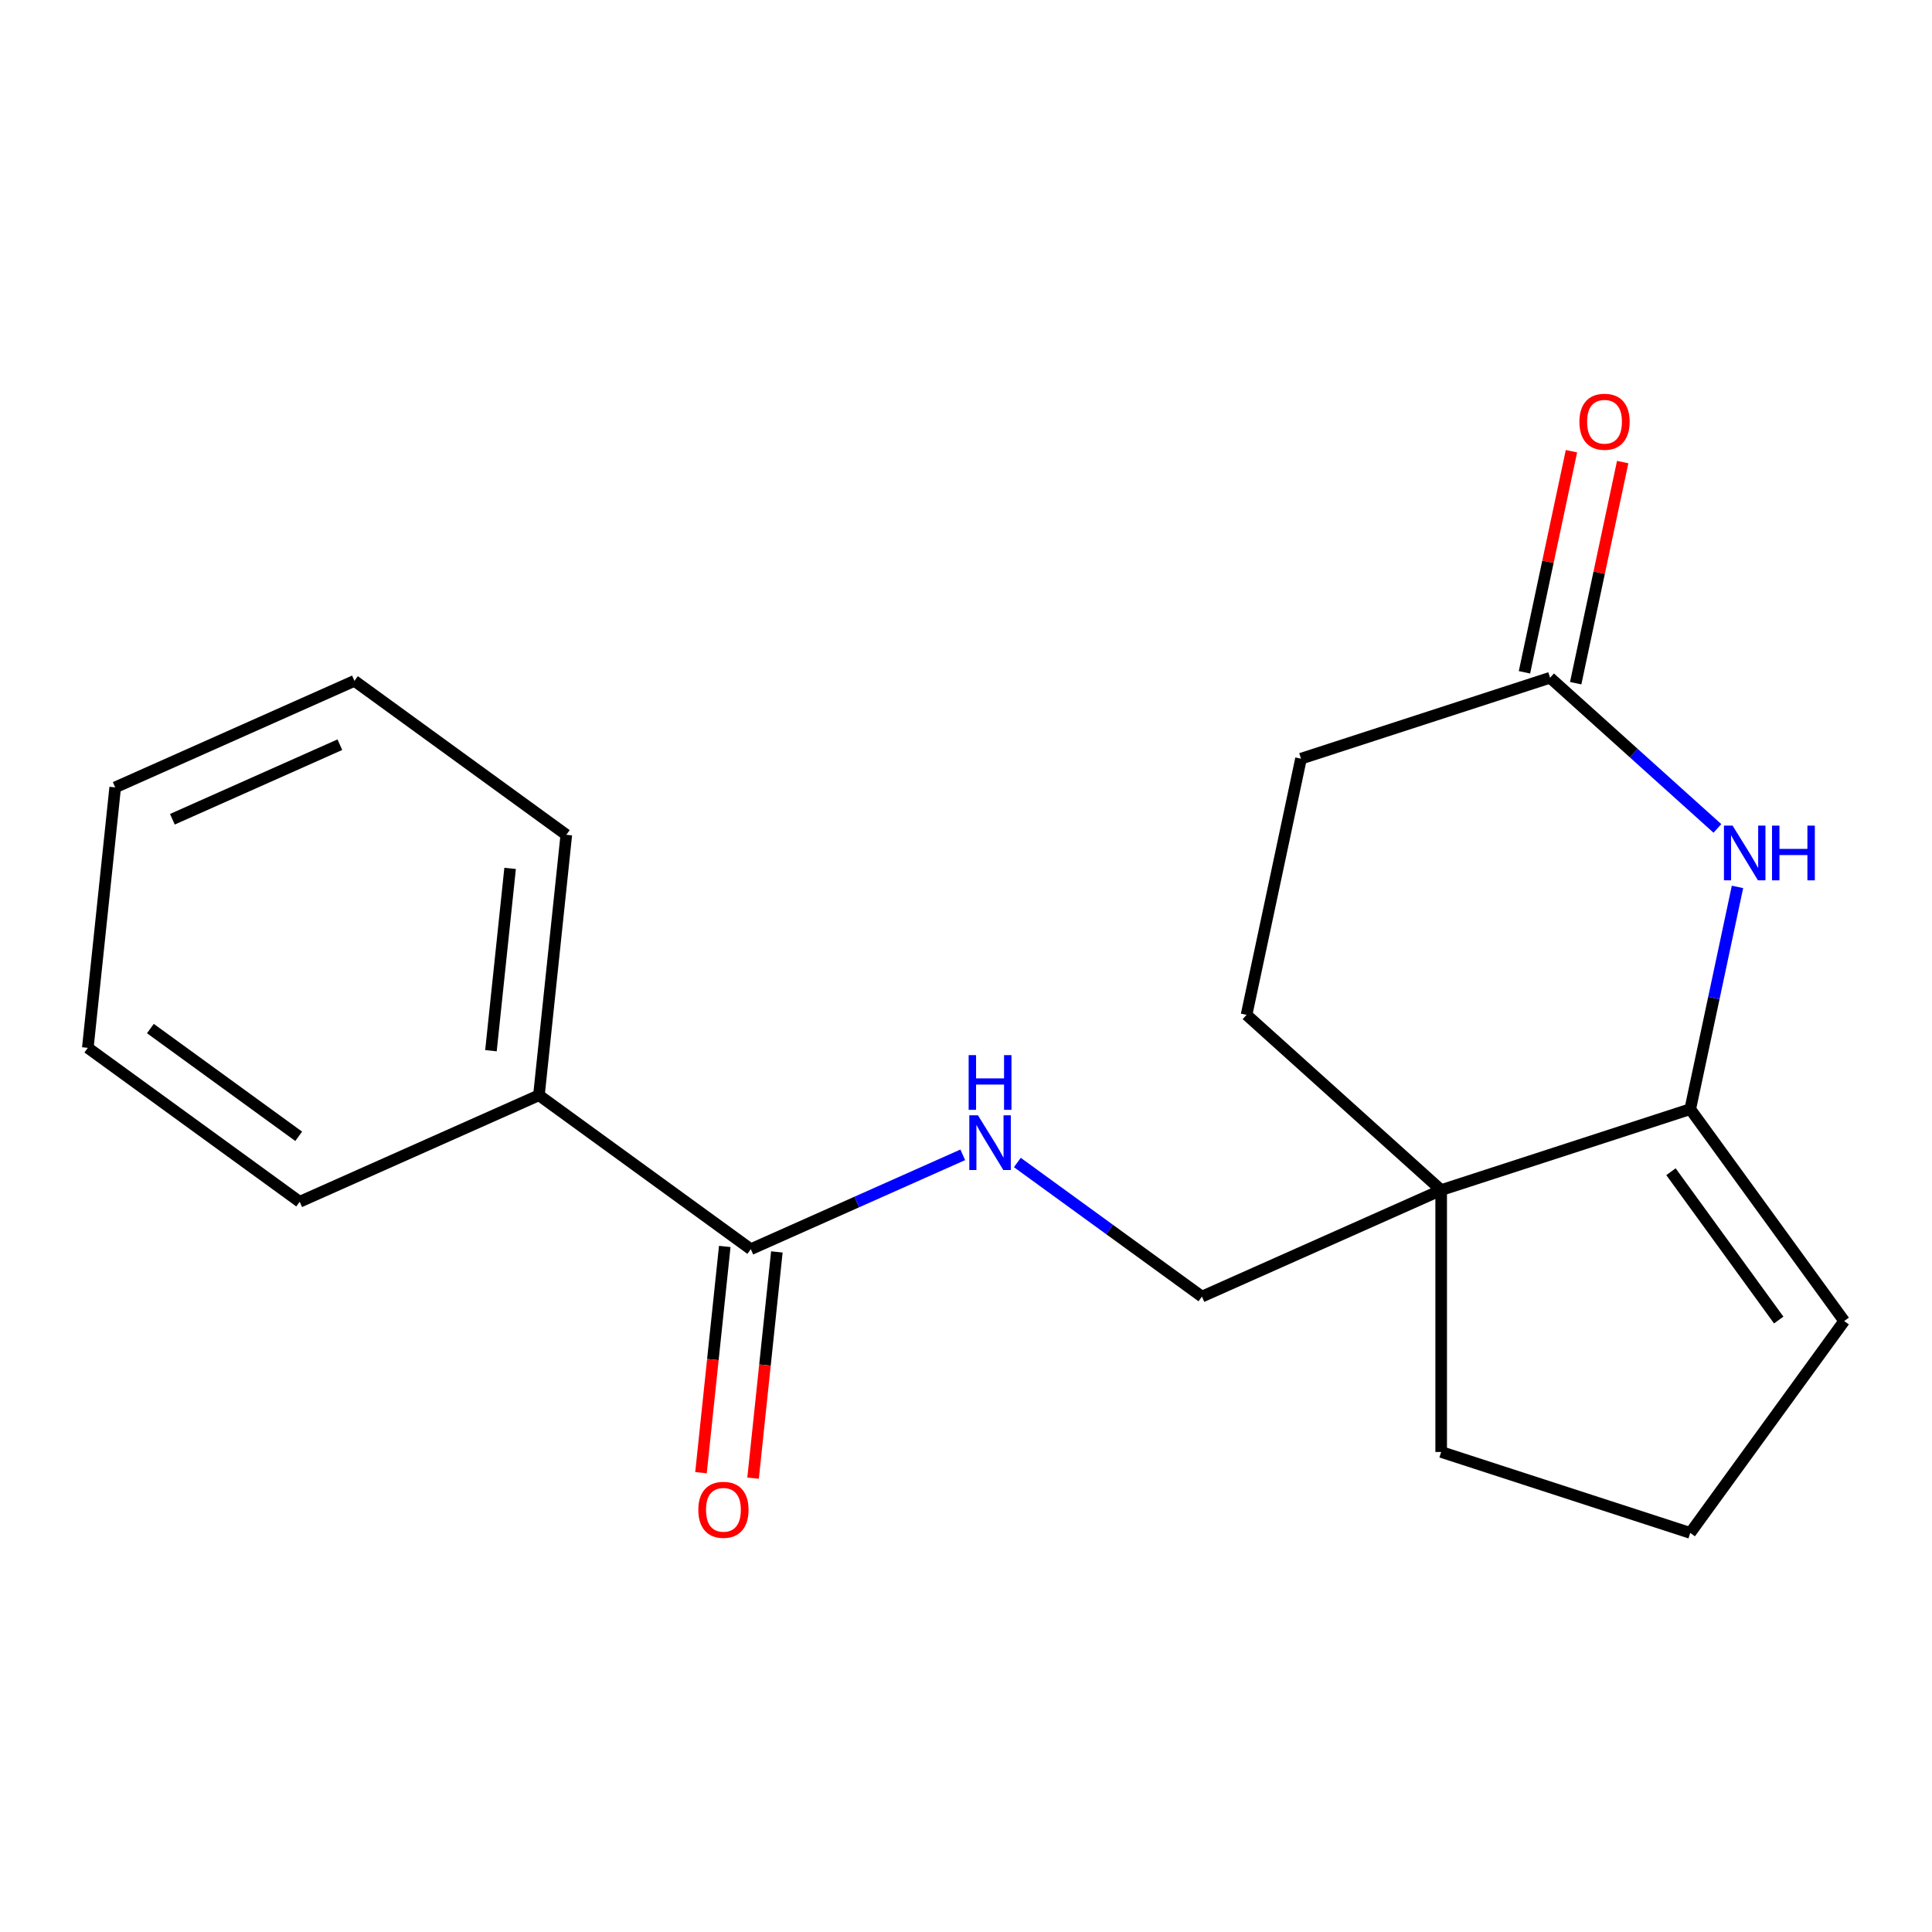 <?xml version='1.0' encoding='iso-8859-1'?>
<svg version='1.1' baseProfile='full'
              xmlns='http://www.w3.org/2000/svg'
                      xmlns:rdkit='http://www.rdkit.org/xml'
                      xmlns:xlink='http://www.w3.org/1999/xlink'
                  xml:space='preserve'
width='1000px' height='1000px' viewBox='0 0 1000 1000'>
<!-- END OF HEADER -->
<rect style='opacity:1.0;fill:#FFFFFF;stroke:none' width='1000' height='1000' x='0' y='0'> </rect>
<path class='bond-0' d='M 874.869,574.097 L 887.096,516.576' style='fill:none;fill-rule:evenodd;stroke:#000000;stroke-width:6px;stroke-linecap:butt;stroke-linejoin:miter;stroke-opacity:1' />
<path class='bond-0' d='M 887.096,516.576 L 899.322,459.054' style='fill:none;fill-rule:evenodd;stroke:#0000FF;stroke-width:6px;stroke-linecap:butt;stroke-linejoin:miter;stroke-opacity:1' />
<path class='bond-1' d='M 874.869,574.097 L 745.951,615.985' style='fill:none;fill-rule:evenodd;stroke:#000000;stroke-width:6px;stroke-linecap:butt;stroke-linejoin:miter;stroke-opacity:1' />
<path class='bond-2' d='M 874.869,574.097 L 954.545,683.761' style='fill:none;fill-rule:evenodd;stroke:#000000;stroke-width:6px;stroke-linecap:butt;stroke-linejoin:miter;stroke-opacity:1' />
<path class='bond-2' d='M 864.888,606.482 L 920.661,683.247' style='fill:none;fill-rule:evenodd;stroke:#000000;stroke-width:6px;stroke-linecap:butt;stroke-linejoin:miter;stroke-opacity:1' />
<path class='bond-3' d='M 888.924,428.784 L 845.62,389.793' style='fill:none;fill-rule:evenodd;stroke:#0000FF;stroke-width:6px;stroke-linecap:butt;stroke-linejoin:miter;stroke-opacity:1' />
<path class='bond-3' d='M 845.62,389.793 L 802.317,350.803' style='fill:none;fill-rule:evenodd;stroke:#000000;stroke-width:6px;stroke-linecap:butt;stroke-linejoin:miter;stroke-opacity:1' />
<path class='bond-4' d='M 745.951,615.985 L 622.117,671.119' style='fill:none;fill-rule:evenodd;stroke:#000000;stroke-width:6px;stroke-linecap:butt;stroke-linejoin:miter;stroke-opacity:1' />
<path class='bond-5' d='M 745.951,615.985 L 645.215,525.282' style='fill:none;fill-rule:evenodd;stroke:#000000;stroke-width:6px;stroke-linecap:butt;stroke-linejoin:miter;stroke-opacity:1' />
<path class='bond-6' d='M 745.951,615.985 L 745.951,751.538' style='fill:none;fill-rule:evenodd;stroke:#000000;stroke-width:6px;stroke-linecap:butt;stroke-linejoin:miter;stroke-opacity:1' />
<path class='bond-7' d='M 388.618,646.578 L 443.471,622.156' style='fill:none;fill-rule:evenodd;stroke:#000000;stroke-width:6px;stroke-linecap:butt;stroke-linejoin:miter;stroke-opacity:1' />
<path class='bond-7' d='M 443.471,622.156 L 498.323,597.734' style='fill:none;fill-rule:evenodd;stroke:#0000FF;stroke-width:6px;stroke-linecap:butt;stroke-linejoin:miter;stroke-opacity:1' />
<path class='bond-8' d='M 375.137,645.161 L 368.983,703.711' style='fill:none;fill-rule:evenodd;stroke:#000000;stroke-width:6px;stroke-linecap:butt;stroke-linejoin:miter;stroke-opacity:1' />
<path class='bond-8' d='M 368.983,703.711 L 362.829,762.262' style='fill:none;fill-rule:evenodd;stroke:#FF0000;stroke-width:6px;stroke-linecap:butt;stroke-linejoin:miter;stroke-opacity:1' />
<path class='bond-8' d='M 402.099,647.994 L 395.945,706.545' style='fill:none;fill-rule:evenodd;stroke:#000000;stroke-width:6px;stroke-linecap:butt;stroke-linejoin:miter;stroke-opacity:1' />
<path class='bond-8' d='M 395.945,706.545 L 389.791,765.096' style='fill:none;fill-rule:evenodd;stroke:#FF0000;stroke-width:6px;stroke-linecap:butt;stroke-linejoin:miter;stroke-opacity:1' />
<path class='bond-9' d='M 388.618,646.578 L 278.953,566.901' style='fill:none;fill-rule:evenodd;stroke:#000000;stroke-width:6px;stroke-linecap:butt;stroke-linejoin:miter;stroke-opacity:1' />
<path class='bond-10' d='M 815.576,353.621 L 827.739,296.4' style='fill:none;fill-rule:evenodd;stroke:#000000;stroke-width:6px;stroke-linecap:butt;stroke-linejoin:miter;stroke-opacity:1' />
<path class='bond-10' d='M 827.739,296.4 L 839.901,239.179' style='fill:none;fill-rule:evenodd;stroke:#FF0000;stroke-width:6px;stroke-linecap:butt;stroke-linejoin:miter;stroke-opacity:1' />
<path class='bond-10' d='M 789.058,347.985 L 801.22,290.764' style='fill:none;fill-rule:evenodd;stroke:#000000;stroke-width:6px;stroke-linecap:butt;stroke-linejoin:miter;stroke-opacity:1' />
<path class='bond-10' d='M 801.22,290.764 L 813.383,233.542' style='fill:none;fill-rule:evenodd;stroke:#FF0000;stroke-width:6px;stroke-linecap:butt;stroke-linejoin:miter;stroke-opacity:1' />
<path class='bond-11' d='M 802.317,350.803 L 673.398,392.691' style='fill:none;fill-rule:evenodd;stroke:#000000;stroke-width:6px;stroke-linecap:butt;stroke-linejoin:miter;stroke-opacity:1' />
<path class='bond-12' d='M 526.581,601.708 L 574.349,636.414' style='fill:none;fill-rule:evenodd;stroke:#0000FF;stroke-width:6px;stroke-linecap:butt;stroke-linejoin:miter;stroke-opacity:1' />
<path class='bond-12' d='M 574.349,636.414 L 622.117,671.119' style='fill:none;fill-rule:evenodd;stroke:#000000;stroke-width:6px;stroke-linecap:butt;stroke-linejoin:miter;stroke-opacity:1' />
<path class='bond-13' d='M 954.545,683.761 L 874.869,793.426' style='fill:none;fill-rule:evenodd;stroke:#000000;stroke-width:6px;stroke-linecap:butt;stroke-linejoin:miter;stroke-opacity:1' />
<path class='bond-14' d='M 645.215,525.282 L 673.398,392.691' style='fill:none;fill-rule:evenodd;stroke:#000000;stroke-width:6px;stroke-linecap:butt;stroke-linejoin:miter;stroke-opacity:1' />
<path class='bond-15' d='M 278.953,566.901 L 293.122,432.091' style='fill:none;fill-rule:evenodd;stroke:#000000;stroke-width:6px;stroke-linecap:butt;stroke-linejoin:miter;stroke-opacity:1' />
<path class='bond-15' d='M 254.117,543.846 L 264.035,449.479' style='fill:none;fill-rule:evenodd;stroke:#000000;stroke-width:6px;stroke-linecap:butt;stroke-linejoin:miter;stroke-opacity:1' />
<path class='bond-16' d='M 278.953,566.901 L 155.119,622.036' style='fill:none;fill-rule:evenodd;stroke:#000000;stroke-width:6px;stroke-linecap:butt;stroke-linejoin:miter;stroke-opacity:1' />
<path class='bond-17' d='M 745.951,751.538 L 874.869,793.426' style='fill:none;fill-rule:evenodd;stroke:#000000;stroke-width:6px;stroke-linecap:butt;stroke-linejoin:miter;stroke-opacity:1' />
<path class='bond-18' d='M 293.122,432.091 L 183.458,352.415' style='fill:none;fill-rule:evenodd;stroke:#000000;stroke-width:6px;stroke-linecap:butt;stroke-linejoin:miter;stroke-opacity:1' />
<path class='bond-19' d='M 155.119,622.036 L 45.455,542.36' style='fill:none;fill-rule:evenodd;stroke:#000000;stroke-width:6px;stroke-linecap:butt;stroke-linejoin:miter;stroke-opacity:1' />
<path class='bond-19' d='M 154.605,588.151 L 77.84,532.378' style='fill:none;fill-rule:evenodd;stroke:#000000;stroke-width:6px;stroke-linecap:butt;stroke-linejoin:miter;stroke-opacity:1' />
<path class='bond-20' d='M 45.455,542.36 L 59.624,407.549' style='fill:none;fill-rule:evenodd;stroke:#000000;stroke-width:6px;stroke-linecap:butt;stroke-linejoin:miter;stroke-opacity:1' />
<path class='bond-21' d='M 183.458,352.415 L 59.624,407.549' style='fill:none;fill-rule:evenodd;stroke:#000000;stroke-width:6px;stroke-linecap:butt;stroke-linejoin:miter;stroke-opacity:1' />
<path class='bond-21' d='M 175.909,385.452 L 89.226,424.046' style='fill:none;fill-rule:evenodd;stroke:#000000;stroke-width:6px;stroke-linecap:butt;stroke-linejoin:miter;stroke-opacity:1' />
<path  class='atom-1' d='M 896.792 427.346
L 906.072 442.346
Q 906.992 443.826, 908.472 446.506
Q 909.952 449.186, 910.032 449.346
L 910.032 427.346
L 913.792 427.346
L 913.792 455.666
L 909.912 455.666
L 899.952 439.266
Q 898.792 437.346, 897.552 435.146
Q 896.352 432.946, 895.992 432.266
L 895.992 455.666
L 892.312 455.666
L 892.312 427.346
L 896.792 427.346
' fill='#0000FF'/>
<path  class='atom-1' d='M 917.192 427.346
L 921.032 427.346
L 921.032 439.386
L 935.512 439.386
L 935.512 427.346
L 939.352 427.346
L 939.352 455.666
L 935.512 455.666
L 935.512 442.586
L 921.032 442.586
L 921.032 455.666
L 917.192 455.666
L 917.192 427.346
' fill='#0000FF'/>
<path  class='atom-5' d='M 506.192 577.283
L 515.472 592.283
Q 516.392 593.763, 517.872 596.443
Q 519.352 599.123, 519.432 599.283
L 519.432 577.283
L 523.192 577.283
L 523.192 605.603
L 519.312 605.603
L 509.352 589.203
Q 508.192 587.283, 506.952 585.083
Q 505.752 582.883, 505.392 582.203
L 505.392 605.603
L 501.712 605.603
L 501.712 577.283
L 506.192 577.283
' fill='#0000FF'/>
<path  class='atom-5' d='M 501.372 546.131
L 505.212 546.131
L 505.212 558.171
L 519.692 558.171
L 519.692 546.131
L 523.532 546.131
L 523.532 574.451
L 519.692 574.451
L 519.692 561.371
L 505.212 561.371
L 505.212 574.451
L 501.372 574.451
L 501.372 546.131
' fill='#0000FF'/>
<path  class='atom-9' d='M 361.449 781.468
Q 361.449 774.668, 364.809 770.868
Q 368.169 767.068, 374.449 767.068
Q 380.729 767.068, 384.089 770.868
Q 387.449 774.668, 387.449 781.468
Q 387.449 788.348, 384.049 792.268
Q 380.649 796.148, 374.449 796.148
Q 368.209 796.148, 364.809 792.268
Q 361.449 788.388, 361.449 781.468
M 374.449 792.948
Q 378.769 792.948, 381.089 790.068
Q 383.449 787.148, 383.449 781.468
Q 383.449 775.908, 381.089 773.108
Q 378.769 770.268, 374.449 770.268
Q 370.129 770.268, 367.769 773.068
Q 365.449 775.868, 365.449 781.468
Q 365.449 787.188, 367.769 790.068
Q 370.129 792.948, 374.449 792.948
' fill='#FF0000'/>
<path  class='atom-10' d='M 817.5 218.292
Q 817.5 211.492, 820.86 207.692
Q 824.22 203.892, 830.5 203.892
Q 836.78 203.892, 840.14 207.692
Q 843.5 211.492, 843.5 218.292
Q 843.5 225.172, 840.1 229.092
Q 836.7 232.972, 830.5 232.972
Q 824.26 232.972, 820.86 229.092
Q 817.5 225.212, 817.5 218.292
M 830.5 229.772
Q 834.82 229.772, 837.14 226.892
Q 839.5 223.972, 839.5 218.292
Q 839.5 212.732, 837.14 209.932
Q 834.82 207.092, 830.5 207.092
Q 826.18 207.092, 823.82 209.892
Q 821.5 212.692, 821.5 218.292
Q 821.5 224.012, 823.82 226.892
Q 826.18 229.772, 830.5 229.772
' fill='#FF0000'/>
</svg>
